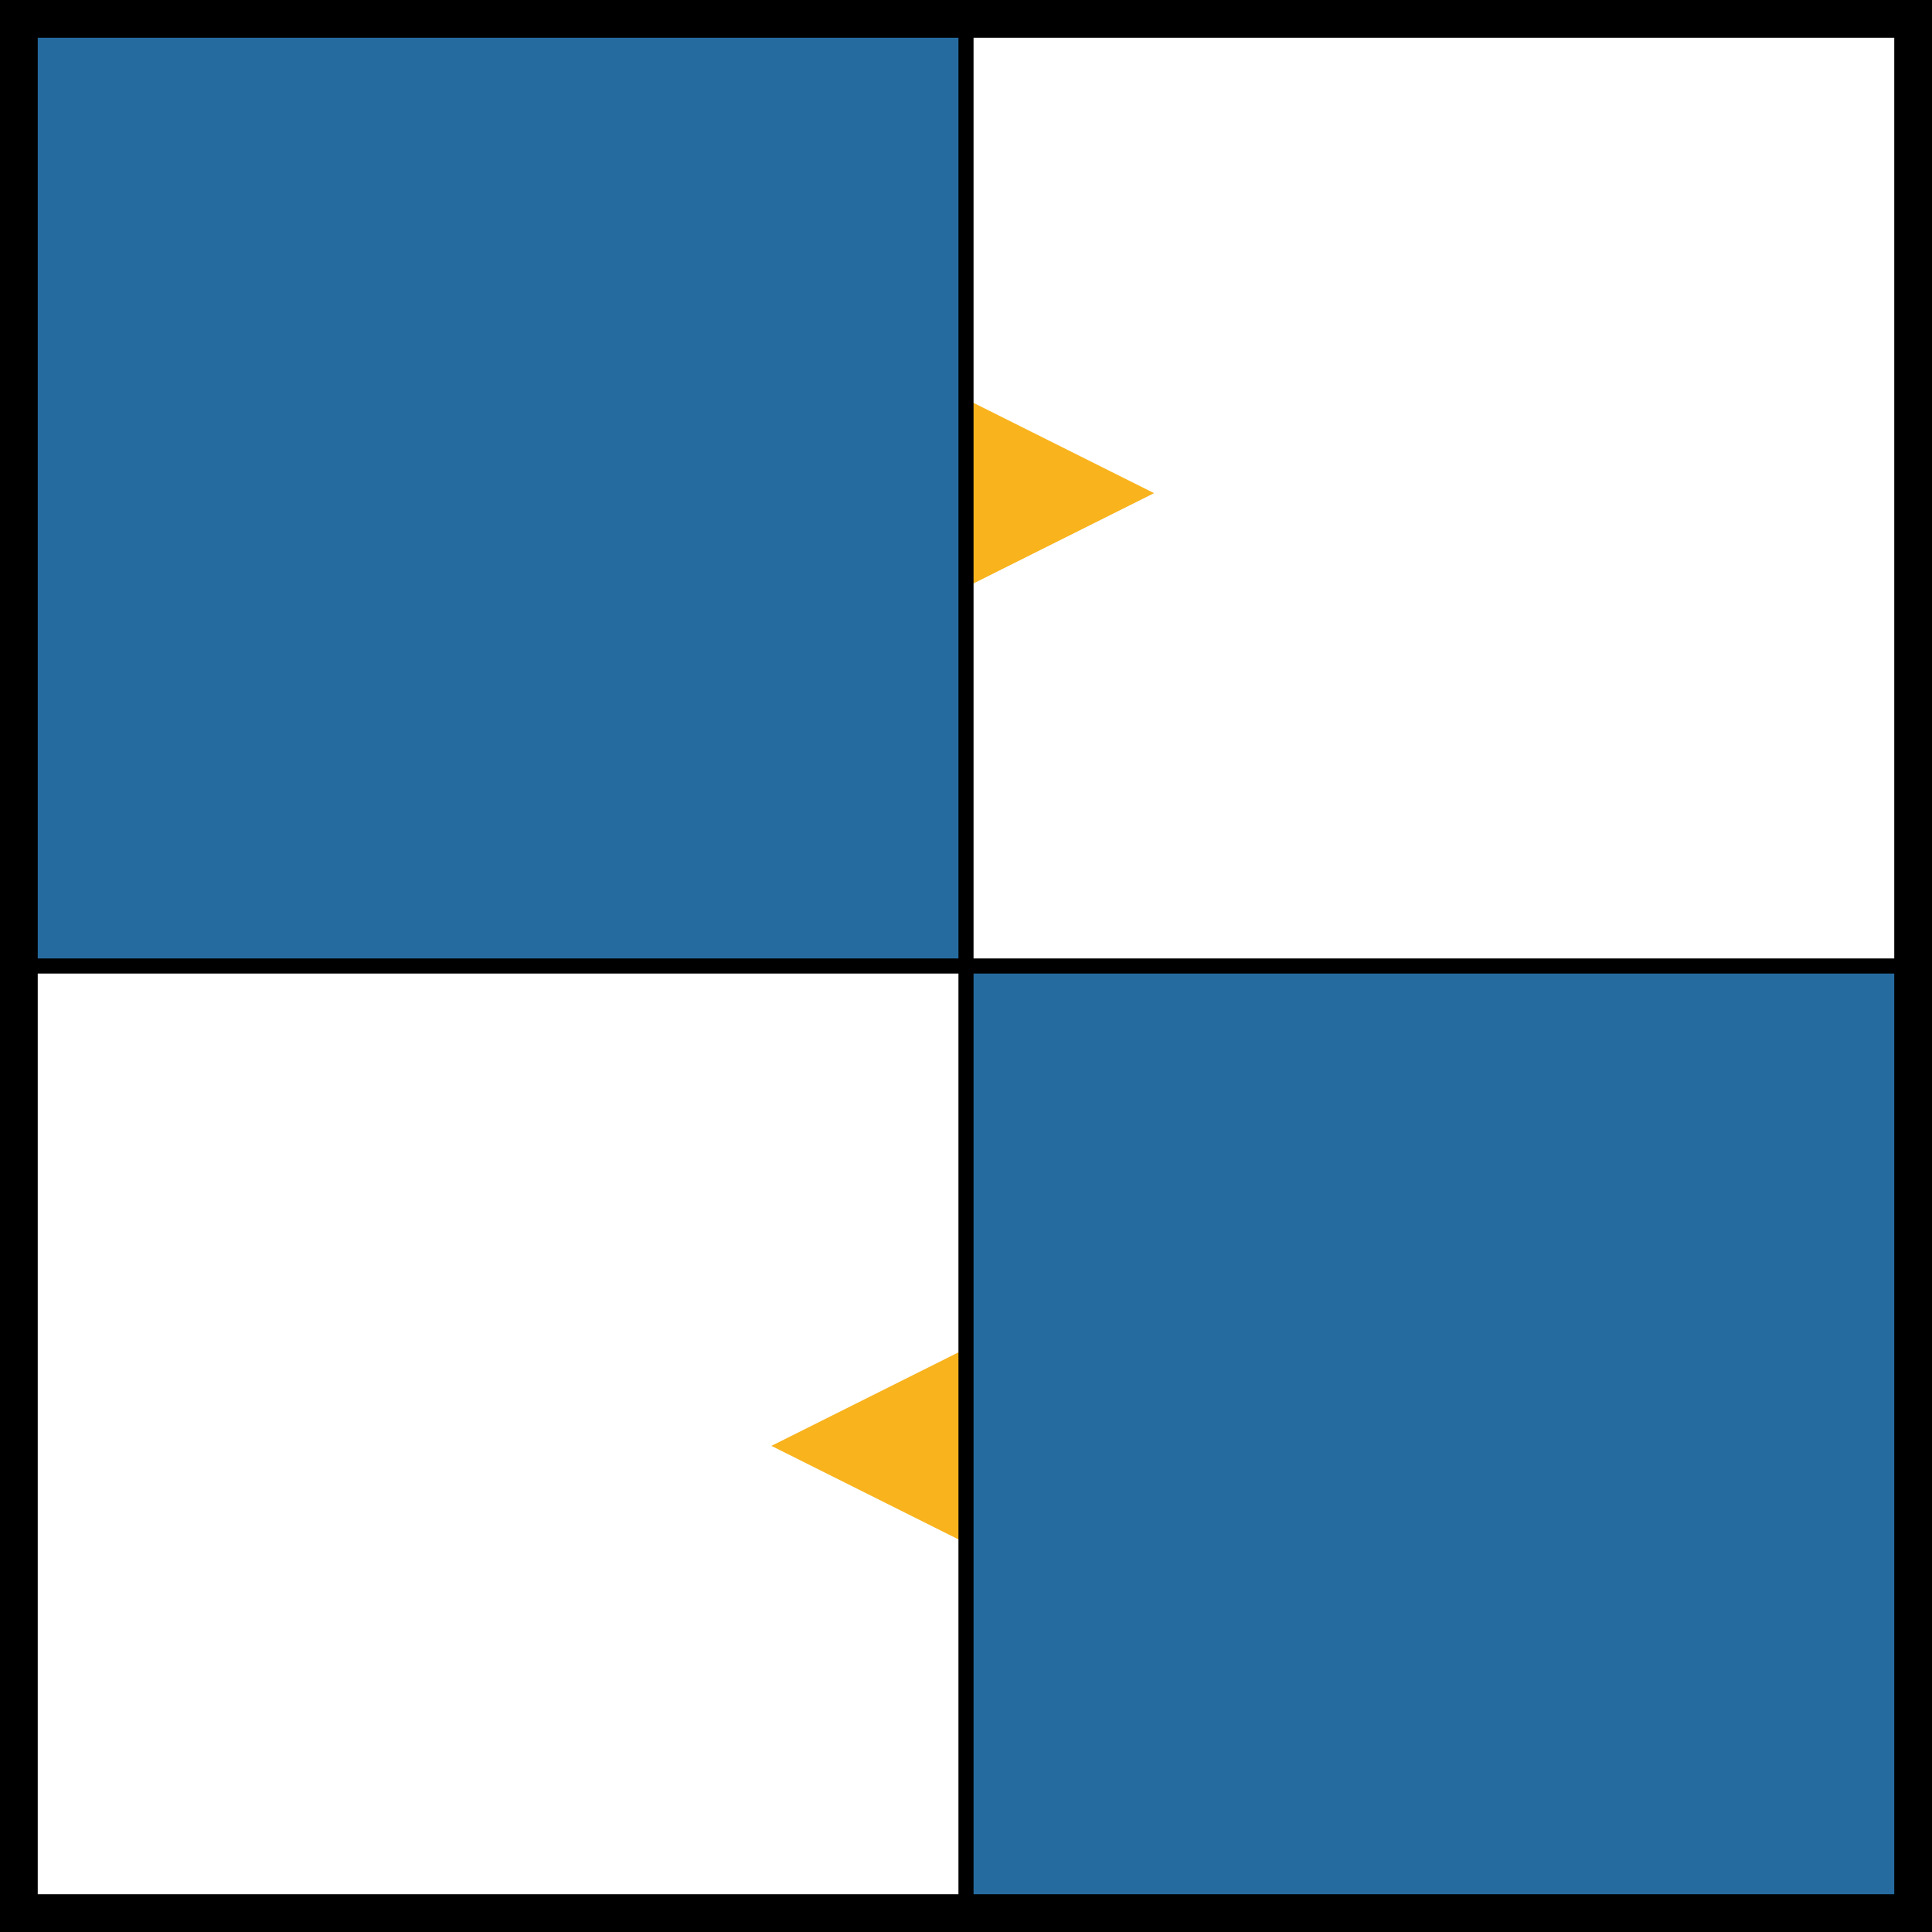 <?xml version="1.0" encoding="UTF-8"?>
<svg id="schwedenraetsel" xmlns="http://www.w3.org/2000/svg" viewBox="0 0 512 512">
  <rect x="0" y="0" width="512" height="512" fill="#333333" stroke="none"/>
  <defs>
    <style>
      .cls-1 {
        fill: #f8b31d;
      }

      .cls-2 {
        fill: #fff;
      }

      .cls-3 {
        fill: #266ba0;
      }
    </style>
  </defs>
  <rect class="cls-3" x="8" y="8" width="248" height="248"/>
  <rect class="cls-3" x="256" y="256" width="248" height="248"/>
  <rect class="cls-2" x="8" y="256" width="248" height="248"/>
  <rect class="cls-2" x="256" y="8" width="248" height="248"/>
  <polygon class="cls-1" points="255.84 105.69 305.84 130.69 255.84 155.69 255.84 105.69"/>
  <polygon class="cls-1" points="254.43 408.17 204.43 383.17 254.43 358.17 254.43 408.17"/>
  <path d="M0,0V512H512V0H0ZM10,10H254V254H10V10Zm0,492v-244H254v244H10Zm492,0h-244v-244h244v244h0Zm-244-248V10h244V254h-244Z"/>
</svg>